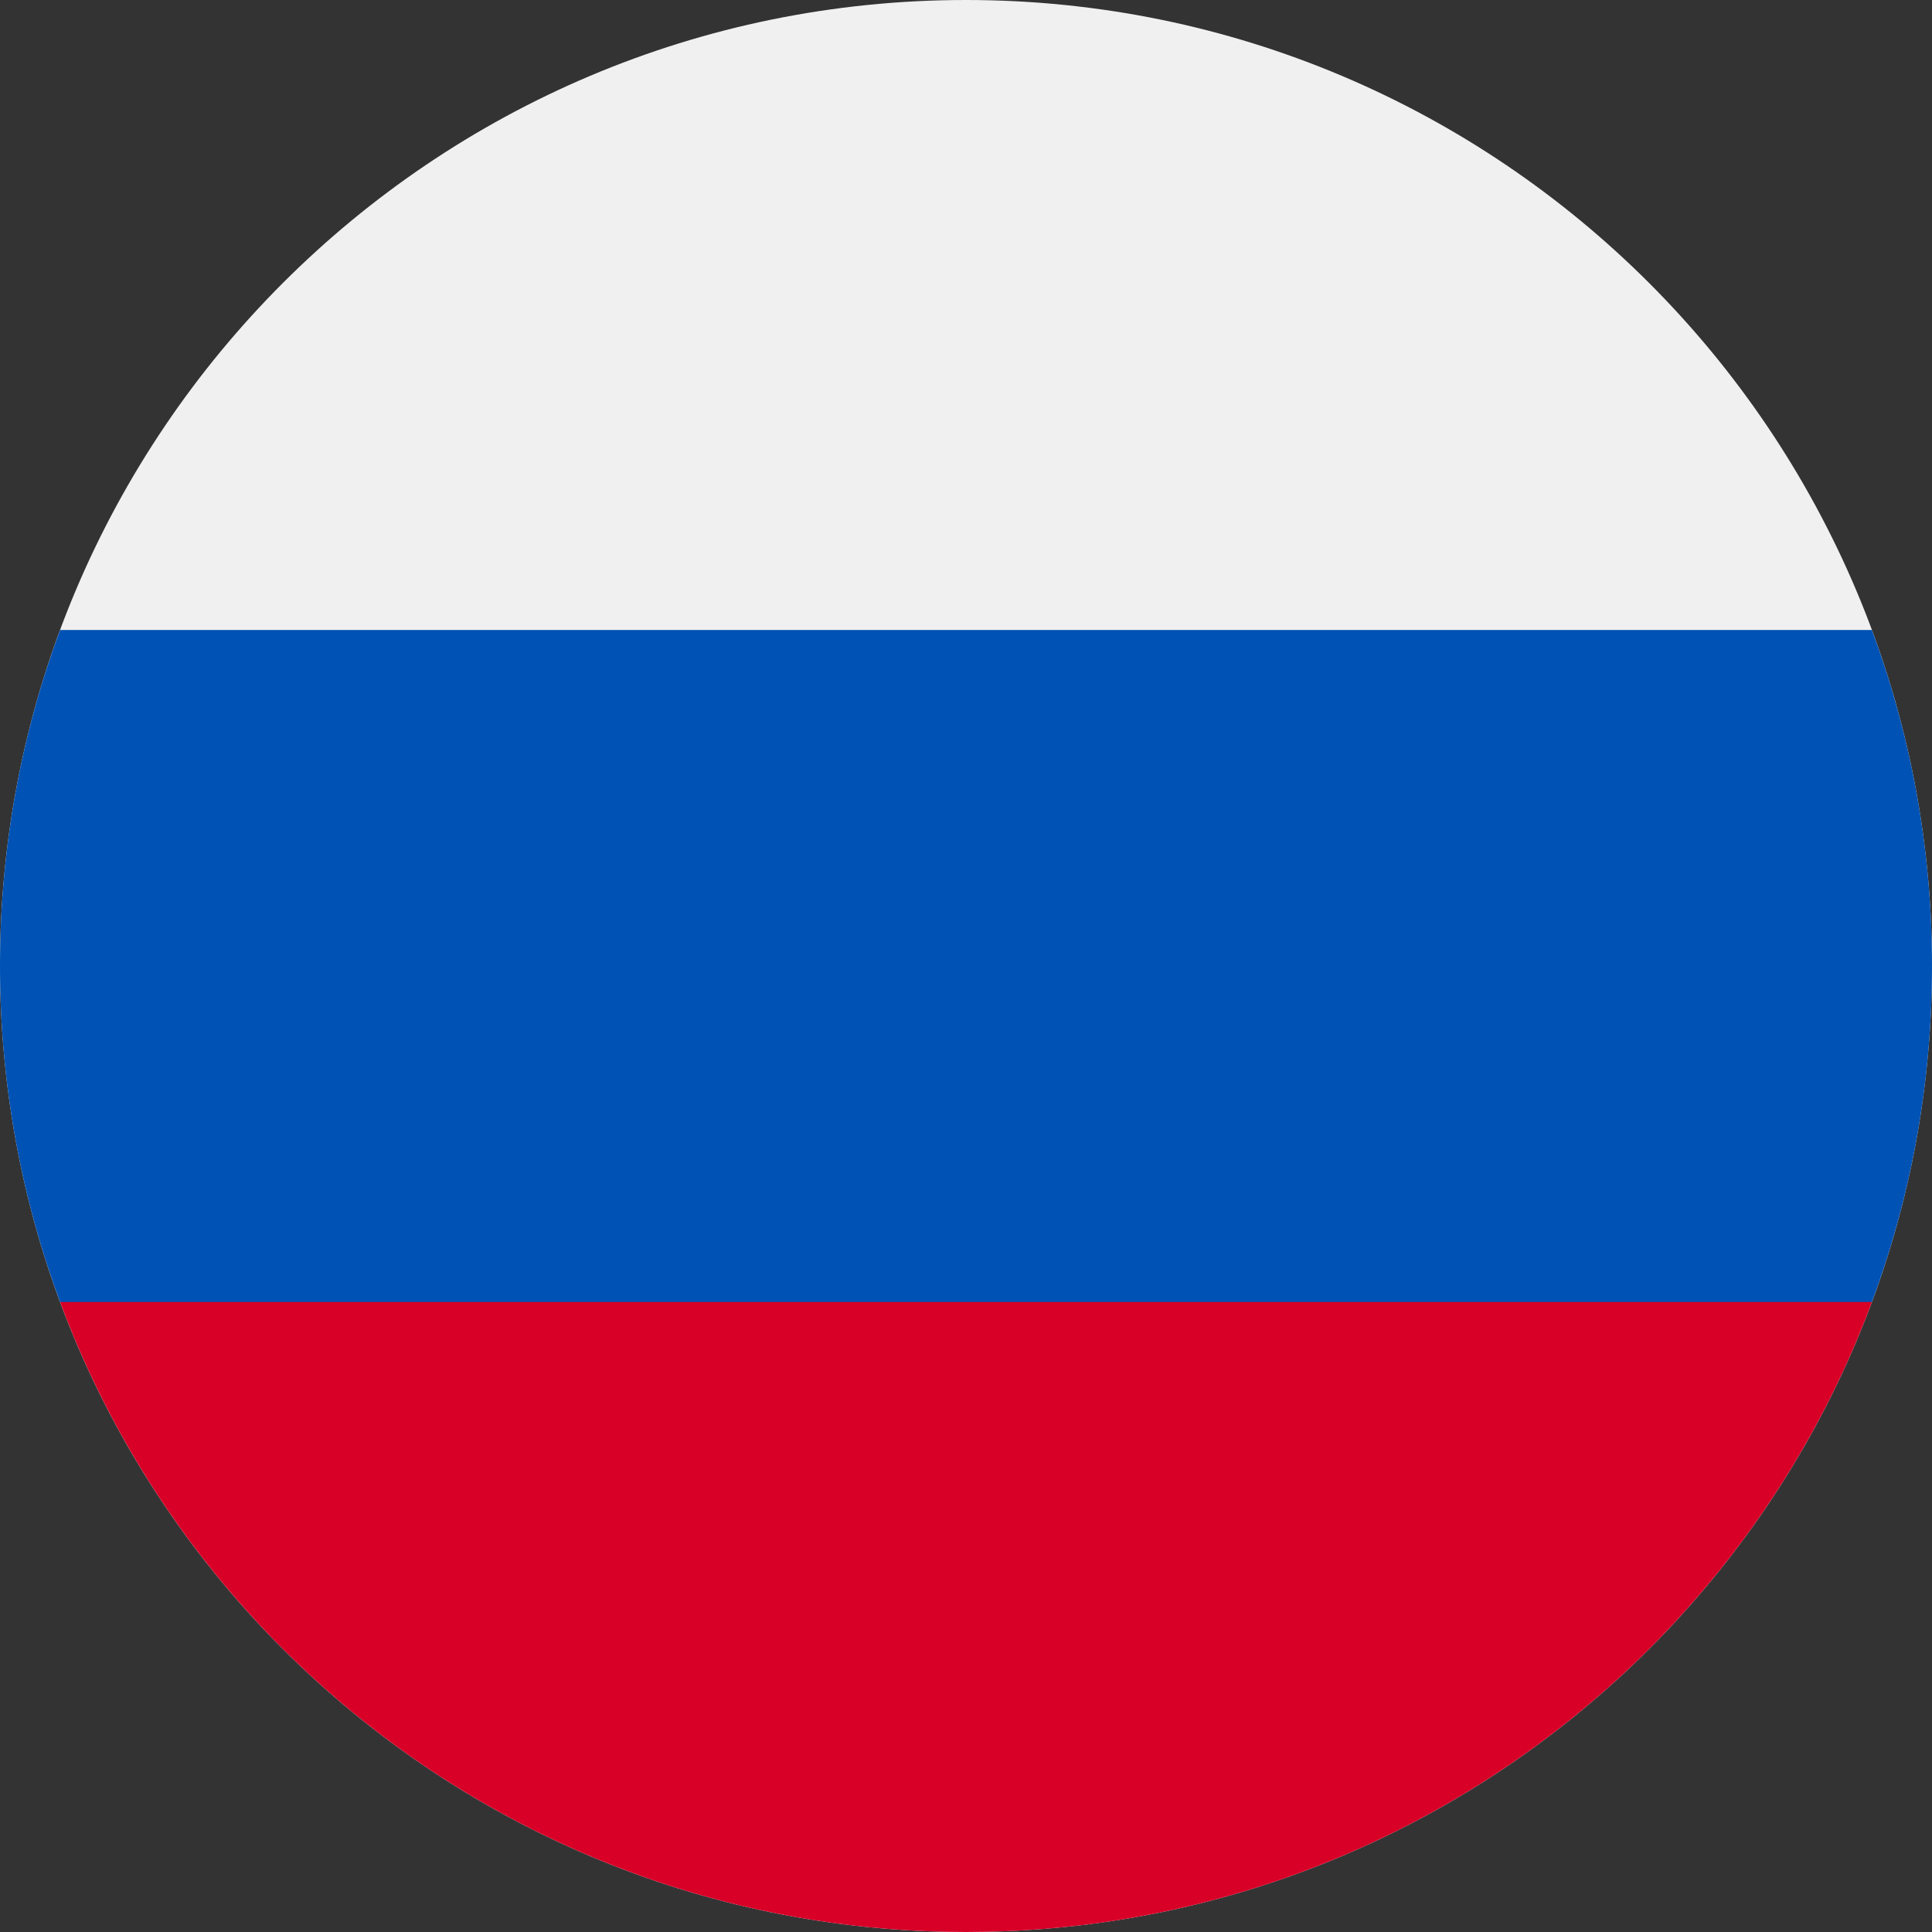 <svg width="48" height="48" viewBox="0 0 48 48" fill="none" xmlns="http://www.w3.org/2000/svg">
<rect x="0" y="0" width="48" height="48" fill="#333333" stroke="none"/>
<g clip-path="url(#clip0_6248_1219)">
<path d="M24 48C37.255 48 48 37.255 48 24C48 10.745 37.255 0 24 0C10.745 0 0 10.745 0 24C0 37.255 10.745 48 24 48Z" fill="#F0F0F0"/>
<path d="M46.507 32.348C47.472 29.748 48 26.936 48 24C48 21.064 47.472 18.252 46.507 15.652H1.493C0.528 18.252 0 21.064 0 24C0 26.936 0.528 29.748 1.493 32.348L24 34.435L46.507 32.348Z" fill="#0052B4"/>
<path d="M24 48C34.319 48 43.117 41.487 46.508 32.348H1.493C4.884 41.487 13.681 48 24 48Z" fill="#D80027"/>
</g>
<defs>
<clipPath id="clip0_6248_1219">
<rect width="48" height="48" fill="white"/>
</clipPath>
</defs>
</svg>
